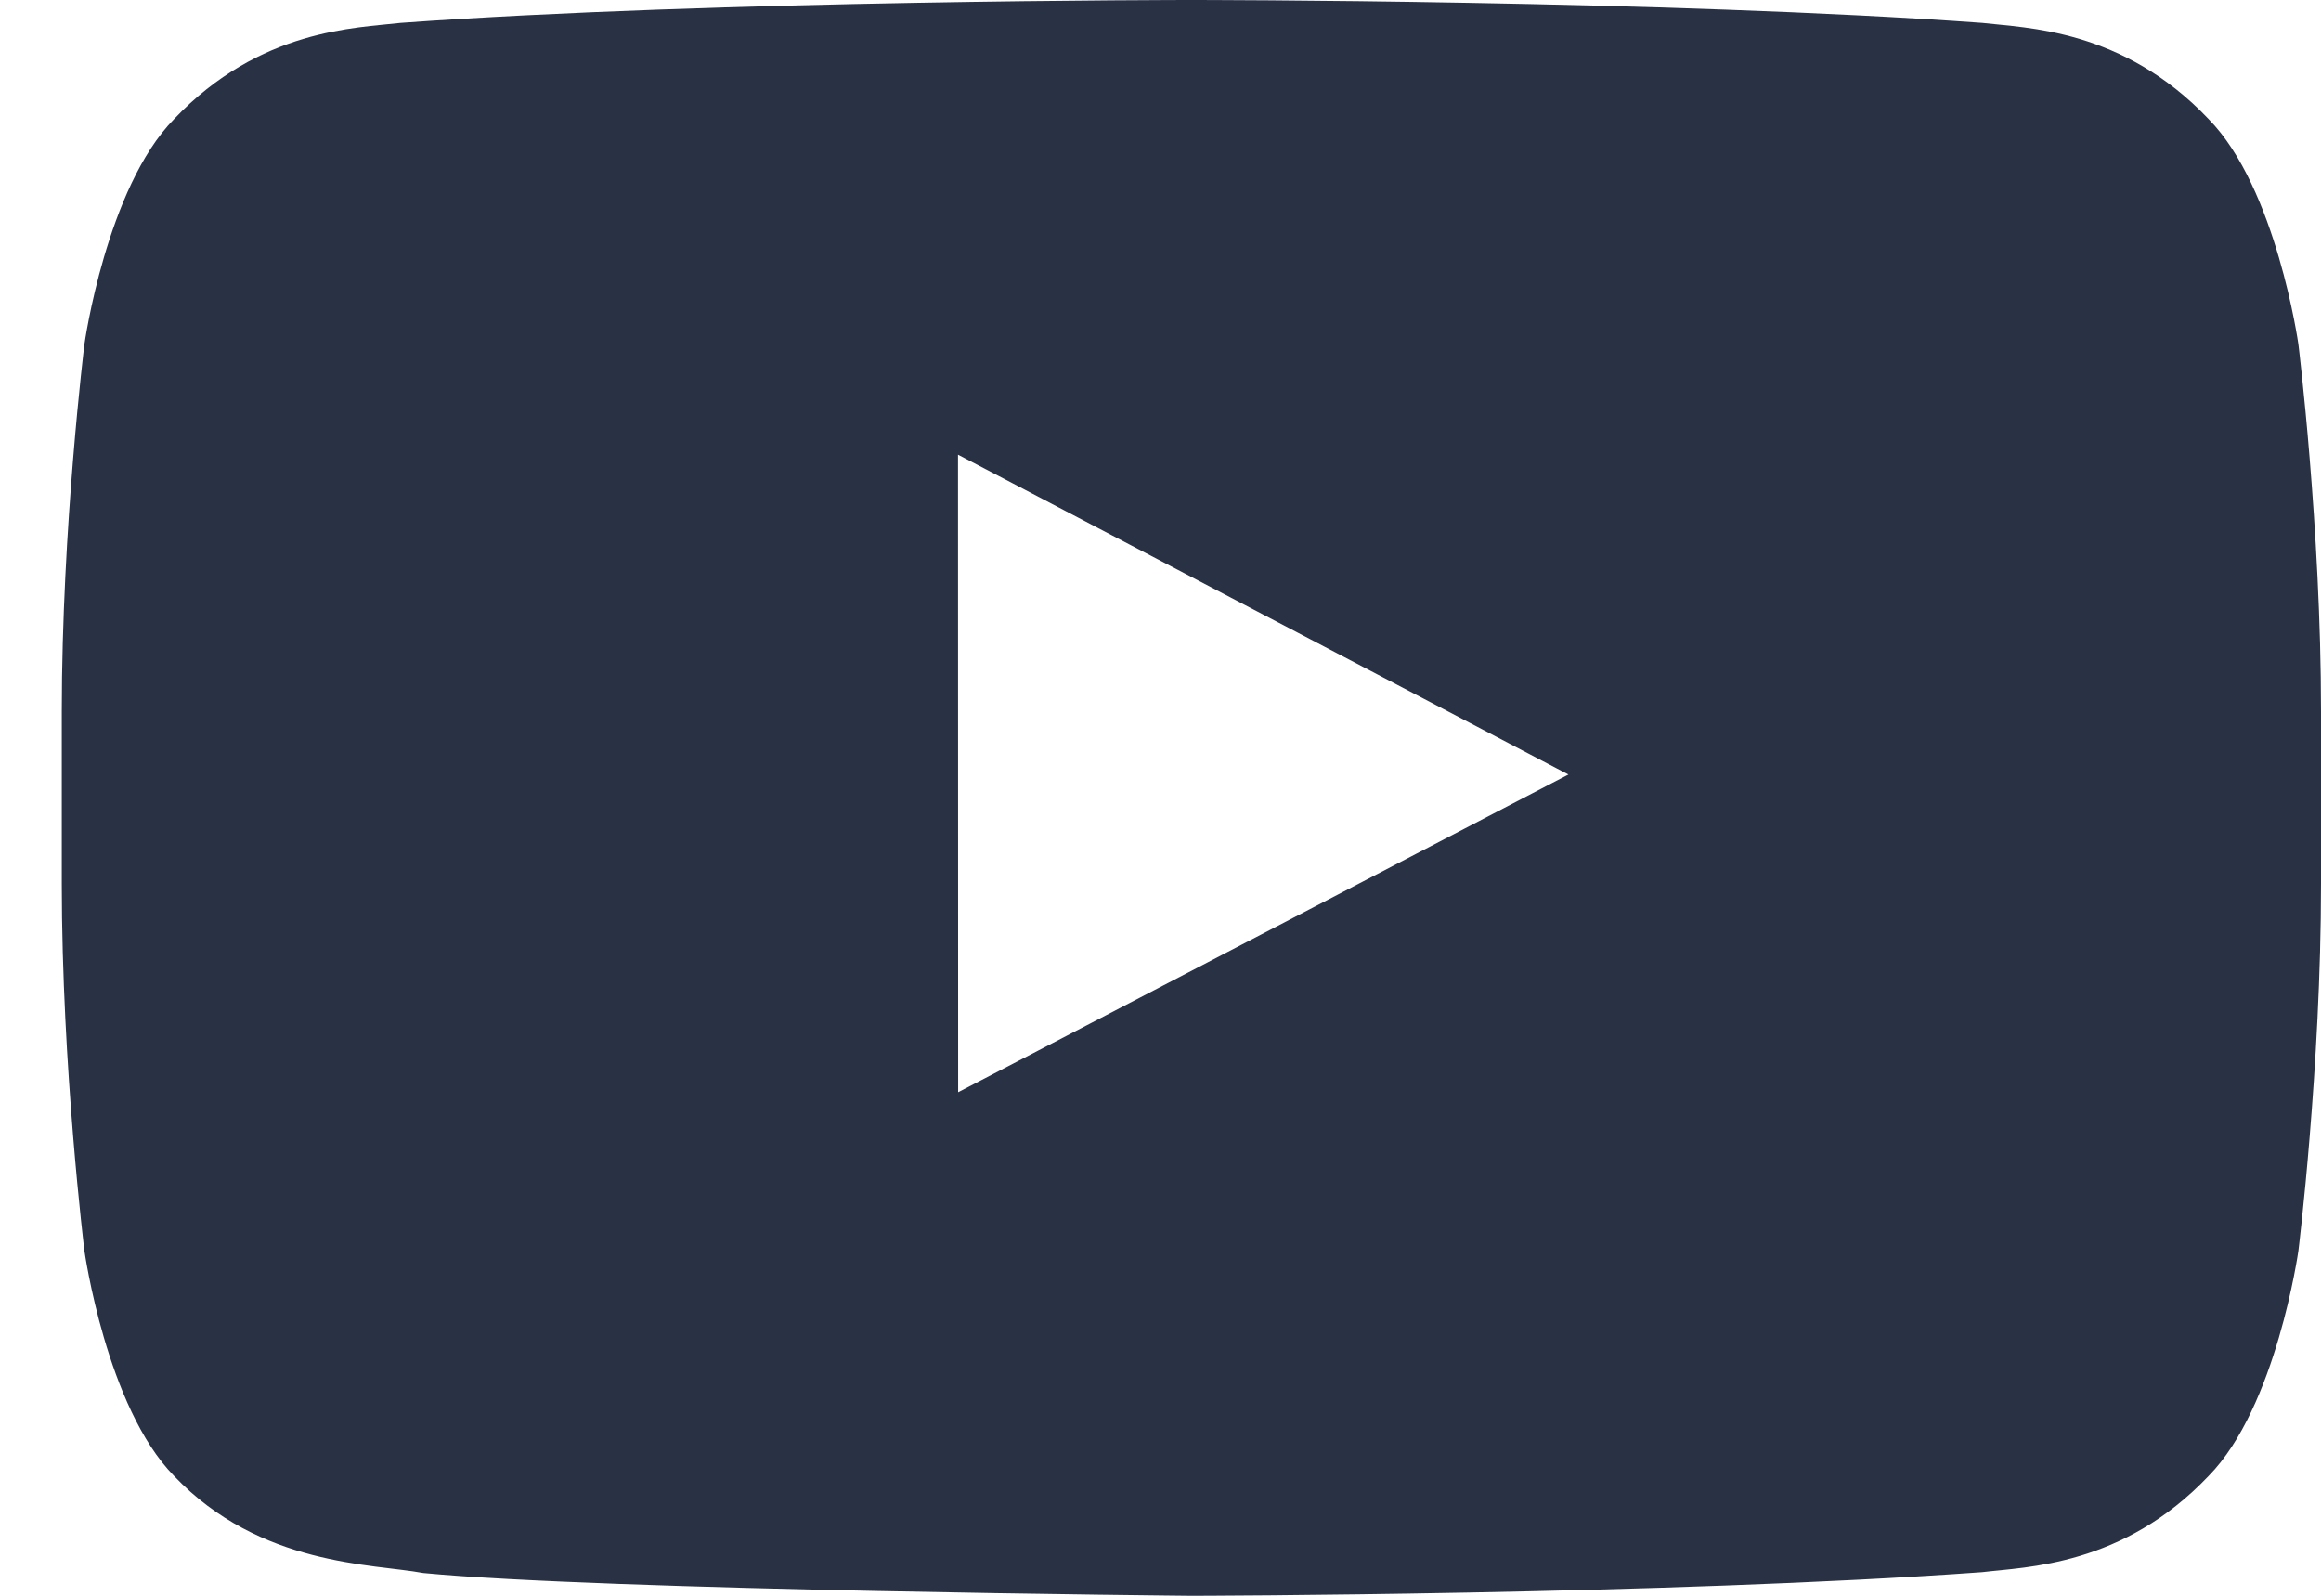 <svg width="16" height="11" viewBox="0 0 16 11" fill="none" xmlns="http://www.w3.org/2000/svg">
<path fill-rule="evenodd" clip-rule="evenodd" d="M15.844 2.373C15.844 2.373 15.692 1.295 15.225 0.821C14.633 0.197 13.969 0.194 13.665 0.158C11.486 4.3389e-08 8.216 0 8.216 0H8.21C8.21 0 4.941 4.3389e-08 2.761 0.158C2.456 0.194 1.793 0.197 1.2 0.821C0.734 1.295 0.582 2.373 0.582 2.373C0.582 2.373 0.426 3.639 0.426 4.904V6.091C0.426 7.356 0.582 8.622 0.582 8.622C0.582 8.622 0.734 9.7 1.2 10.174C1.793 10.797 2.571 10.778 2.918 10.843C4.164 10.963 8.213 11 8.213 11C8.213 11 11.486 10.995 13.665 10.837C13.969 10.8 14.633 10.797 15.225 10.174C15.692 9.7 15.844 8.622 15.844 8.622C15.844 8.622 16 7.357 16 6.091V4.904C16 3.639 15.844 2.373 15.844 2.373ZM6.605 7.529L6.604 3.134L10.812 5.339L6.605 7.529Z" fill="#293145"/>
</svg>
